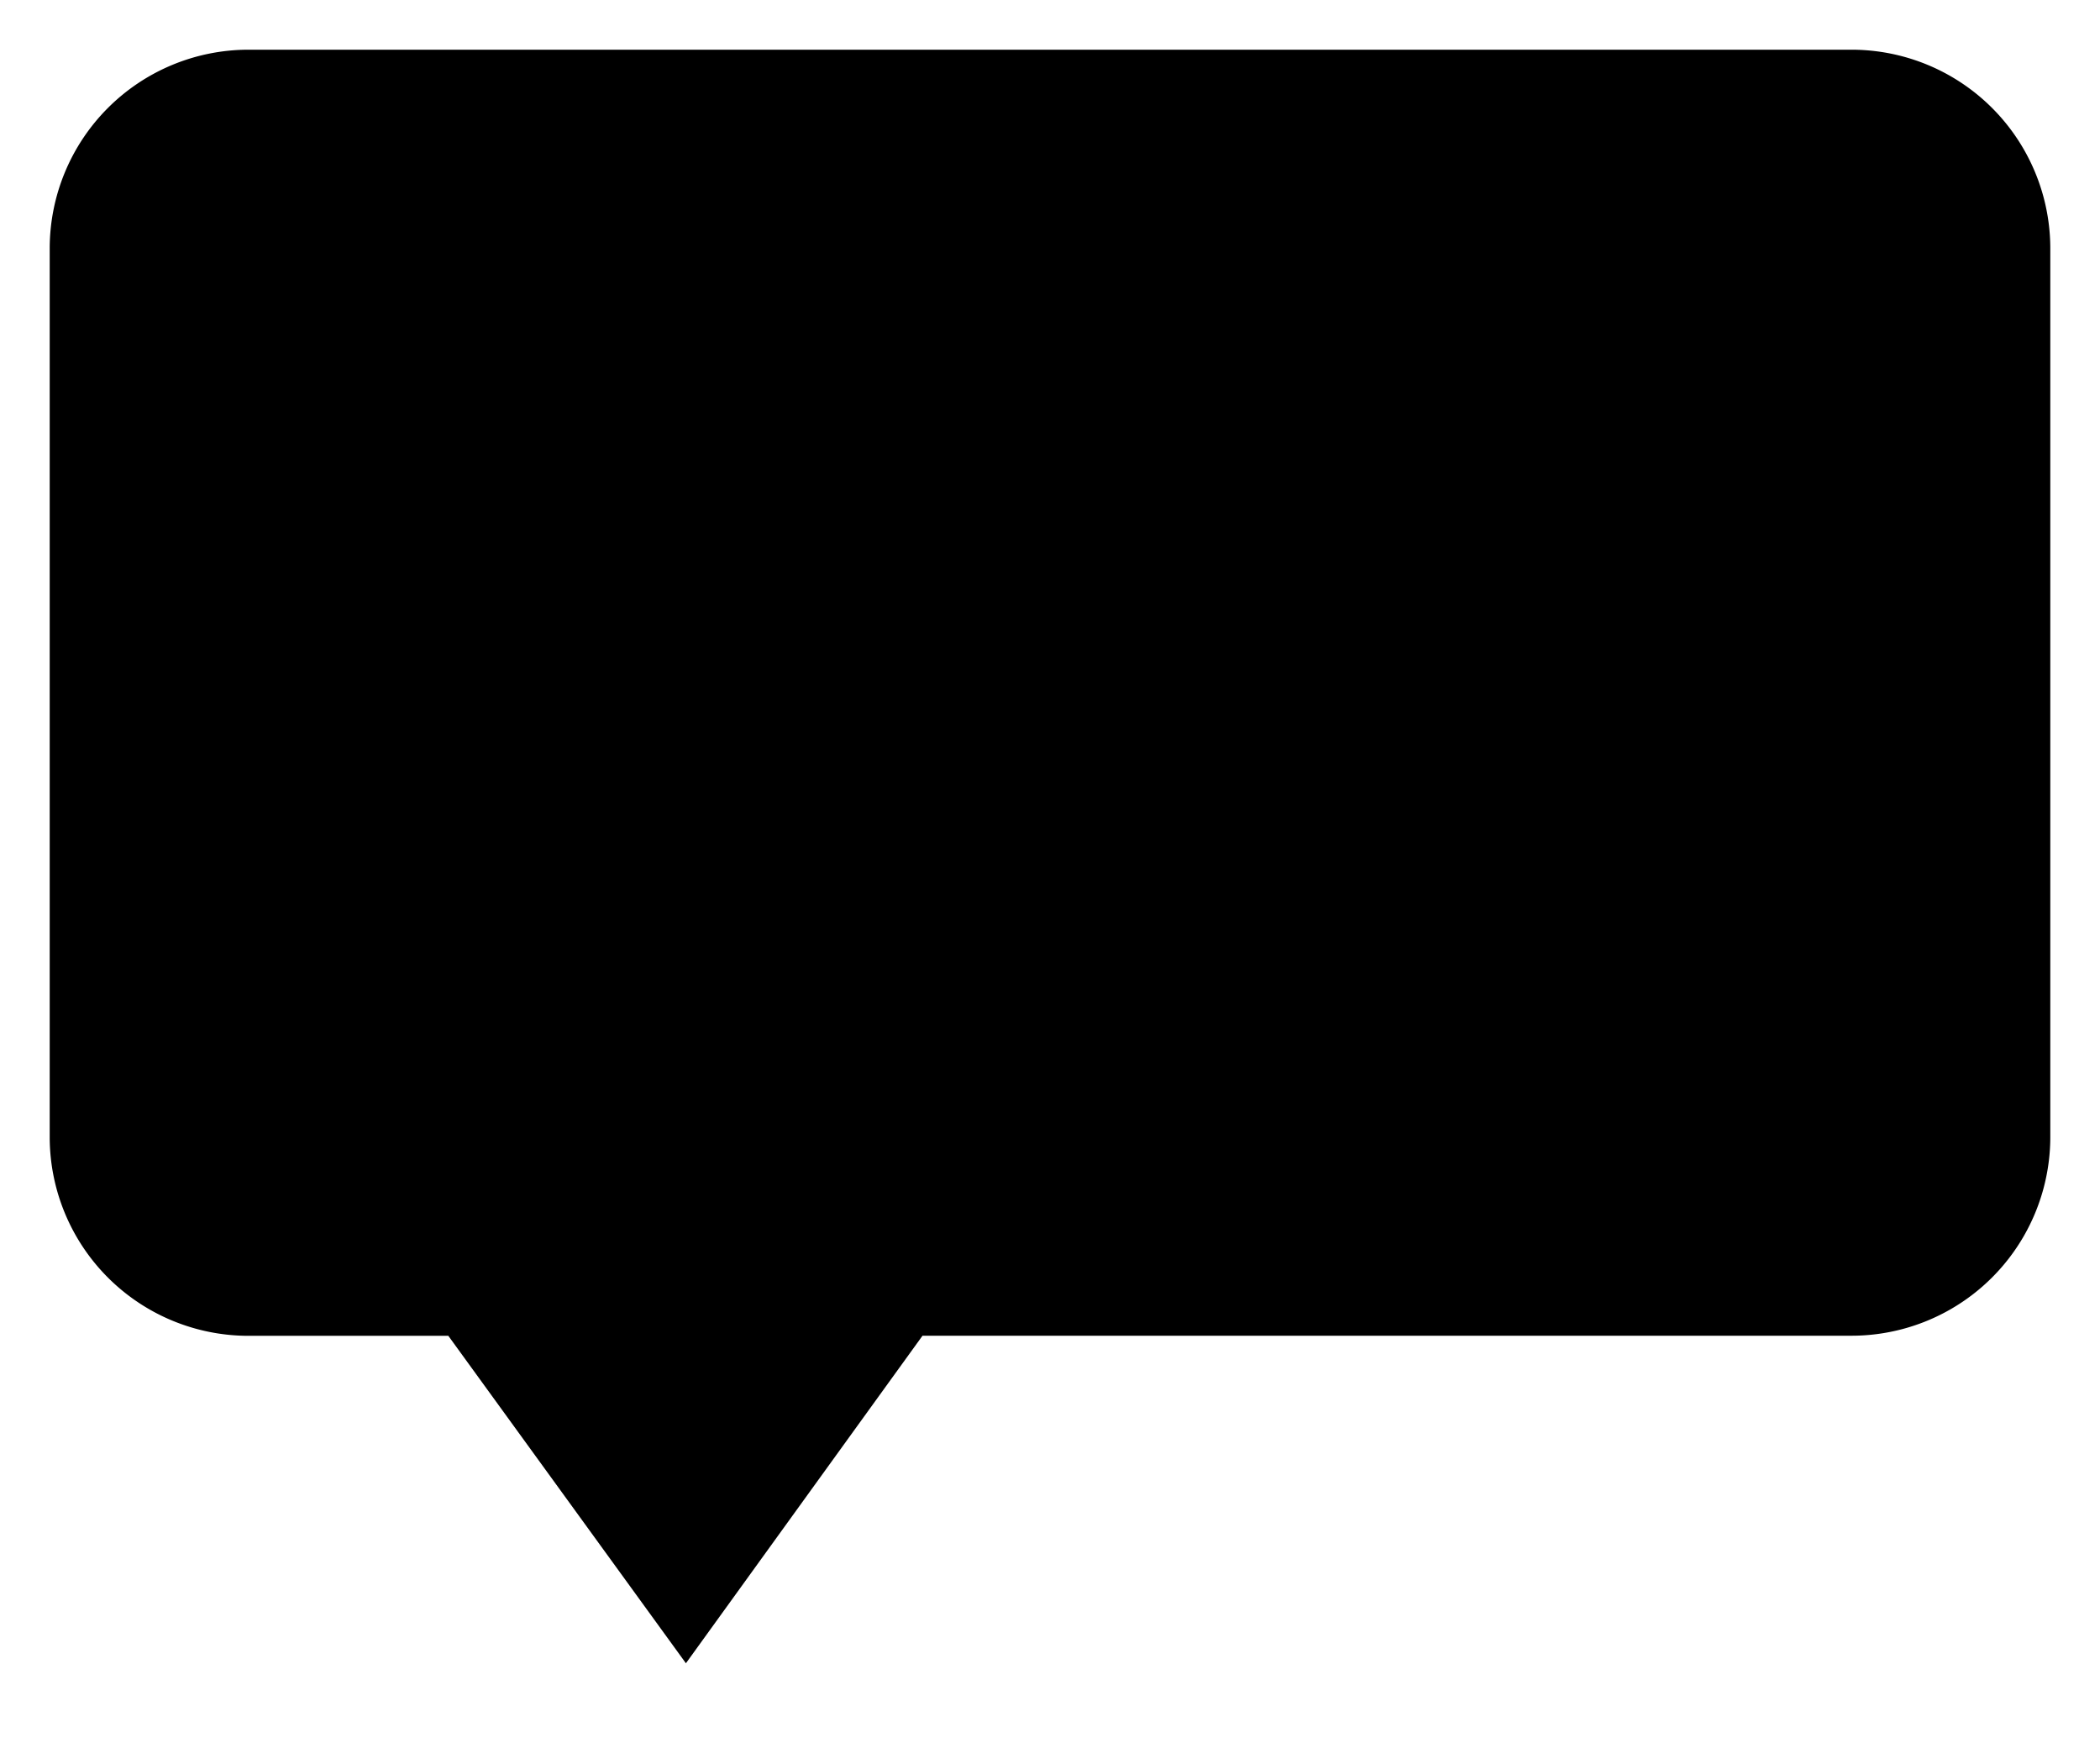 <svg
            xmlns="http://www.w3.org/2000/svg"
            xmlns:xlink="http://www.w3.org/1999/xlink"
            viewBox="0 0 21.125 17.584"
            class="r--icon-reply"
          >
            <defs>
              <clipPath id="clip-path">
                <rect class="cls-1" width="14.094" height="3.924"></rect>
              </clipPath>
            </defs>
            <g id="Symbol_16_1" data-name="Symbol 16 – 1" transform="translate(-784.909 -833.715)">
              <path
                id="Union_18"
                data-name="Union 18"
                class="cls-2"
                d="M4.01,12.938H2a2,2,0,0,1-2-2V2A2,2,0,0,1,2,0H18.125a2,2,0,0,1,2,2v8.937a2,2,0,0,1-2,2H8.78l-.667.923L6.4,16.232Z"
                transform="translate(785.409 834.215)"
              ></path>
              <g
                id="Repeat_Grid_12"
                data-name="Repeat Grid 12"
                class="cls-3"
                transform="translate(788.554 839.127)"
              >
                <g transform="translate(-739 -839)">
                  <g
                    id="Ellipse_85"
                    data-name="Ellipse 85"
                    class="cls-4"
                    transform="translate(739 839)"
                  >
                    <circle class="cls-5" cx="1.75" cy="1.75" r="1.75"></circle>
                    <circle class="cls-1" cx="1.75" cy="1.75" r="1.25"></circle>
                  </g>
                </g>
                <g transform="translate(-734 -839)">
                  <g
                    id="Ellipse_85-2"
                    data-name="Ellipse 85"
                    class="cls-4"
                    transform="translate(739 839)"
                  >
                    <circle class="cls-5" cx="1.75" cy="1.75" r="1.75"></circle>
                    <circle class="cls-1" cx="1.75" cy="1.75" r="1.25"></circle>
                  </g>
                </g>
                <g transform="translate(-729 -839)">
                  <g
                    id="Ellipse_85-3"
                    data-name="Ellipse 85"
                    class="cls-4"
                    transform="translate(739 839)"
                  >
                    <circle class="cls-5" cx="1.75" cy="1.75" r="1.75"></circle>
                    <circle class="cls-1" cx="1.75" cy="1.75" r="1.25"></circle>
                  </g>
                </g>
              </g>
            </g>
          </svg>